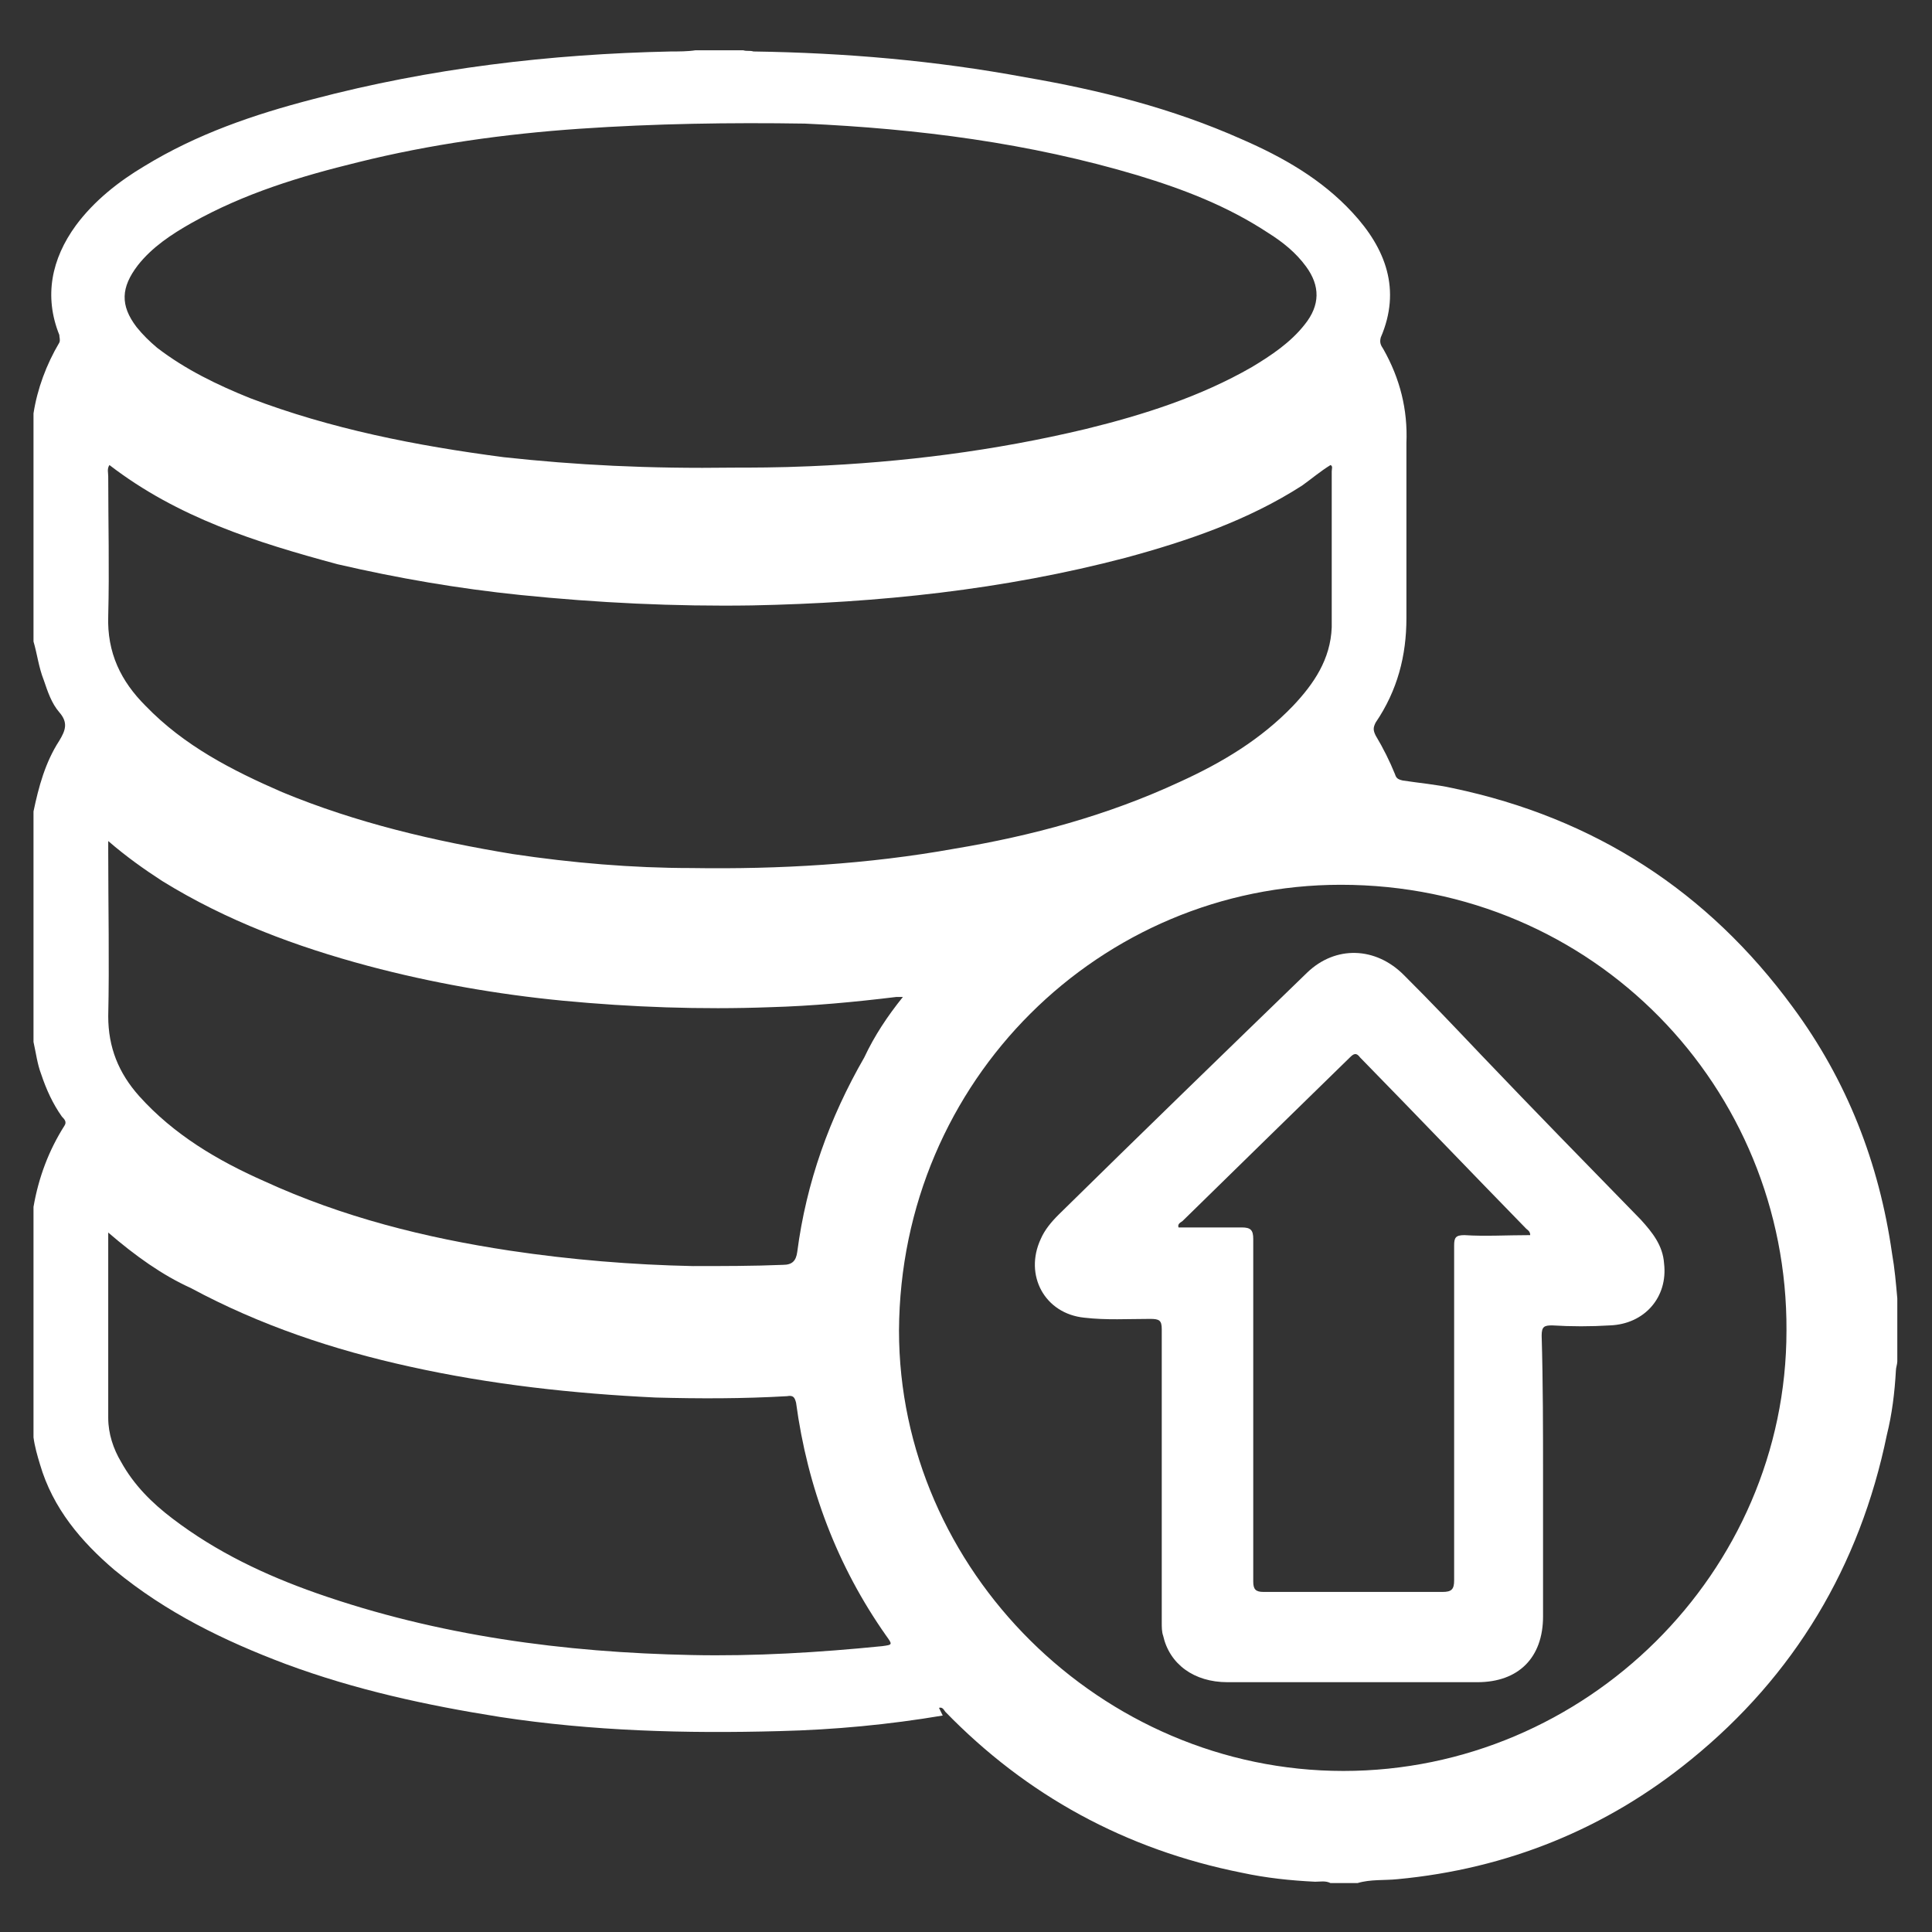 <?xml version="1.0" encoding="UTF-8"?>
<svg xmlns="http://www.w3.org/2000/svg" xmlns:xlink="http://www.w3.org/1999/xlink" width="50pt" height="50pt" viewBox="0 0 50 50" version="1.1">
<rect x="0" y="0" width="50" height="50" fill="#333333" stroke="none"/>
<g id="surface1">
<path style=" stroke:none;fill-rule:nonzero;fill:rgb(100%,100%,100%);fill-opacity:1;" d="M 18 1.301 C 18.398 1.301 18.832 1.301 19.234 1.301 C 19.332 1.332 19.398 1.301 19.5 1.332 C 21.867 1.367 24.199 1.566 26.535 2 C 28.465 2.332 30.332 2.801 32.133 3.602 C 33.199 4.066 34.199 4.633 35 5.5 C 35.867 6.434 36.266 7.5 35.734 8.734 C 35.699 8.867 35.734 8.934 35.801 9.035 C 36.234 9.801 36.434 10.602 36.398 11.465 C 36.398 12.965 36.398 14.5 36.398 16 C 36.398 16.965 36.168 17.867 35.602 18.699 C 35.535 18.832 35.535 18.898 35.602 19.035 C 35.801 19.367 35.965 19.699 36.102 20.035 C 36.133 20.133 36.168 20.168 36.301 20.199 C 36.734 20.266 37.168 20.301 37.602 20.398 C 41.266 21.168 44.199 23.066 46.398 26.066 C 47.801 27.965 48.633 30.102 48.965 32.434 C 49.035 32.832 49.066 33.199 49.102 33.602 C 49.102 34.133 49.102 34.668 49.102 35.234 C 49.102 35.301 49.066 35.398 49.066 35.465 C 49.035 36.035 48.965 36.602 48.832 37.133 C 48.133 40.535 46.434 43.367 43.766 45.535 C 41.566 47.332 39 48.367 36.168 48.633 C 35.832 48.668 35.465 48.633 35.133 48.734 C 34.898 48.734 34.668 48.734 34.434 48.734 C 34.301 48.668 34.168 48.699 34.035 48.699 C 33.398 48.668 32.766 48.602 32.133 48.465 C 29.133 47.867 26.566 46.465 24.465 44.301 C 24.434 44.266 24.398 44.168 24.301 44.199 C 24.332 44.266 24.367 44.332 24.398 44.398 C 23 44.633 21.602 44.766 20.168 44.801 C 17.734 44.867 15.332 44.801 12.934 44.434 C 11.035 44.133 9.199 43.734 7.398 43.066 C 5.801 42.465 4.301 41.734 2.965 40.633 C 2.102 39.898 1.367 39.035 1.035 37.898 C 0.965 37.668 0.898 37.434 0.867 37.199 C 0.867 35.199 0.867 33.234 0.867 31.234 C 1 30.465 1.266 29.766 1.668 29.133 C 1.734 29.035 1.668 28.965 1.602 28.898 C 1.367 28.566 1.199 28.199 1.066 27.801 C 0.965 27.535 0.934 27.266 0.867 26.965 C 0.867 24.965 0.867 23 0.867 21 C 1 20.367 1.168 19.734 1.535 19.168 C 1.699 18.898 1.766 18.699 1.535 18.434 C 1.332 18.199 1.234 17.898 1.133 17.602 C 1 17.266 0.965 16.934 0.867 16.602 C 0.867 14.633 0.867 12.668 0.867 10.699 C 0.965 10.066 1.199 9.434 1.535 8.867 C 1.566 8.801 1.535 8.734 1.535 8.668 C 1.133 7.668 1.332 6.699 1.965 5.832 C 2.434 5.199 3.066 4.699 3.734 4.301 C 5.102 3.465 6.566 2.965 8.102 2.566 C 11.133 1.766 14.234 1.398 17.367 1.332 C 17.566 1.332 17.801 1.332 18 1.301 Z M 34.766 45.832 C 41.035 45.832 46.234 40.699 46.234 34.434 C 46.266 28.168 41.266 22.898 34.699 22.898 C 28.5 22.898 23.301 27.934 23.266 34.434 C 23.266 40.633 28.5 45.832 34.766 45.832 Z M 19 12.102 C 19.398 12.102 20.168 12.102 20.965 12.066 C 23.367 11.965 25.734 11.668 28.102 11.102 C 29.602 10.734 31.066 10.266 32.398 9.5 C 32.898 9.199 33.398 8.867 33.766 8.398 C 34.168 7.898 34.168 7.398 33.801 6.898 C 33.535 6.535 33.199 6.266 32.832 6.035 C 31.766 5.332 30.633 4.898 29.434 4.535 C 26.633 3.699 23.766 3.332 20.832 3.199 C 18.898 3.168 16.934 3.199 15 3.332 C 13.066 3.465 11.133 3.734 9.266 4.199 C 7.766 4.566 6.332 5 4.965 5.766 C 4.434 6.066 3.934 6.398 3.566 6.867 C 3.133 7.434 3.102 7.898 3.535 8.465 C 3.699 8.668 3.867 8.832 4.066 9 C 4.801 9.566 5.633 9.965 6.465 10.301 C 8.566 11.102 10.766 11.535 13.035 11.832 C 14.898 12.035 16.766 12.133 19 12.102 Z M 2.832 12.035 C 2.766 12.133 2.801 12.234 2.801 12.332 C 2.801 13.535 2.832 14.734 2.801 15.934 C 2.766 16.898 3.133 17.633 3.766 18.266 C 4.766 19.301 6 19.934 7.301 20.5 C 9.234 21.301 11.234 21.766 13.266 22.102 C 14.801 22.332 16.367 22.465 17.898 22.465 C 20.168 22.5 22.465 22.367 24.699 21.965 C 26.699 21.633 28.668 21.102 30.535 20.234 C 31.633 19.734 32.633 19.133 33.465 18.266 C 34 17.699 34.434 17.066 34.465 16.234 C 34.465 14.898 34.465 13.535 34.465 12.199 C 34.465 12.133 34.5 12.066 34.434 12.035 C 34.168 12.199 33.934 12.398 33.699 12.566 C 32.301 13.465 30.734 14 29.133 14.434 C 25.965 15.266 22.734 15.602 19.465 15.668 C 17.465 15.699 15.465 15.602 13.465 15.398 C 11.867 15.234 10.301 14.965 8.734 14.602 C 6.633 14.035 4.602 13.398 2.832 12.035 Z M 23.367 25.801 C 23.266 25.801 23.234 25.801 23.199 25.801 C 22.102 25.934 21.035 26.035 19.934 26.066 C 18.133 26.133 16.332 26.066 14.566 25.898 C 12.867 25.734 11.168 25.434 9.535 25 C 7.668 24.5 5.867 23.832 4.199 22.801 C 3.734 22.5 3.266 22.168 2.801 21.766 C 2.801 21.898 2.801 22 2.801 22.066 C 2.801 23.465 2.832 24.898 2.801 26.301 C 2.801 27.102 3.066 27.766 3.602 28.367 C 4.5 29.367 5.633 30.035 6.832 30.566 C 8.867 31.5 11 32.035 13.199 32.367 C 14.766 32.602 16.367 32.734 17.934 32.766 C 18.699 32.766 19.5 32.766 20.266 32.734 C 20.5 32.734 20.602 32.633 20.633 32.398 C 20.867 30.602 21.465 28.934 22.367 27.367 C 22.633 26.801 22.965 26.301 23.367 25.801 Z M 2.801 31.898 C 2.801 31.965 2.801 32 2.801 32.035 C 2.801 33.602 2.801 35.133 2.801 36.699 C 2.801 37.102 2.934 37.5 3.133 37.832 C 3.465 38.434 3.934 38.898 4.465 39.301 C 5.602 40.168 6.867 40.766 8.199 41.234 C 11.332 42.332 14.602 42.766 17.898 42.832 C 19.535 42.867 21.199 42.766 22.832 42.602 C 23.102 42.566 23.102 42.566 22.934 42.332 C 21.668 40.535 20.898 38.5 20.602 36.301 C 20.566 36.168 20.535 36.102 20.367 36.133 C 19.234 36.199 18.102 36.199 16.965 36.168 C 14.832 36.066 12.699 35.832 10.602 35.367 C 8.633 34.934 6.734 34.301 4.934 33.332 C 4.199 33 3.5 32.5 2.801 31.898 Z M 2.801 31.898 "/>
<path style=" stroke:none;fill-rule:nonzero;fill:rgb(100%,100%,100%);fill-opacity:1;" d="M 39.934 38.266 C 39.934 39.465 39.934 40.633 39.934 41.832 C 39.934 42.898 39.301 43.535 38.234 43.535 C 36.066 43.535 33.934 43.535 31.766 43.535 C 30.898 43.535 30.266 43.066 30.102 42.332 C 30.066 42.234 30.066 42.102 30.066 42 C 30.066 39.465 30.066 36.934 30.066 34.398 C 30.066 34.168 30 34.133 29.766 34.133 C 29.199 34.133 28.633 34.168 28.066 34.102 C 27.035 34 26.5 33 26.934 32.066 C 27.035 31.832 27.199 31.633 27.398 31.434 C 29.535 29.332 31.699 27.234 33.832 25.168 C 34.566 24.465 35.602 24.5 36.332 25.234 C 37 25.898 37.668 26.602 38.332 27.301 C 39.699 28.734 41.066 30.133 42.465 31.566 C 42.766 31.898 43.035 32.234 43.066 32.699 C 43.168 33.566 42.566 34.266 41.668 34.301 C 41.168 34.332 40.668 34.332 40.168 34.301 C 39.965 34.301 39.898 34.332 39.898 34.566 C 39.934 35.801 39.934 37.035 39.934 38.266 Z M 39.602 31.965 C 39.602 31.867 39.535 31.832 39.5 31.801 C 38.066 30.332 36.633 28.832 35.199 27.367 C 35.102 27.234 35.035 27.266 34.934 27.367 C 33.5 28.766 32.035 30.199 30.602 31.602 C 30.566 31.633 30.465 31.668 30.5 31.766 C 31.035 31.766 31.566 31.766 32.133 31.766 C 32.367 31.766 32.434 31.832 32.434 32.066 C 32.434 35.035 32.434 37.965 32.434 40.934 C 32.434 41.133 32.5 41.199 32.699 41.199 C 34.234 41.199 35.801 41.199 37.332 41.199 C 37.566 41.199 37.633 41.133 37.633 40.898 C 37.633 38 37.633 35.133 37.633 32.234 C 37.633 32.035 37.668 31.965 37.898 31.965 C 38.434 32 39 31.965 39.602 31.965 Z M 39.602 31.965 "/>
</g>
</svg>
